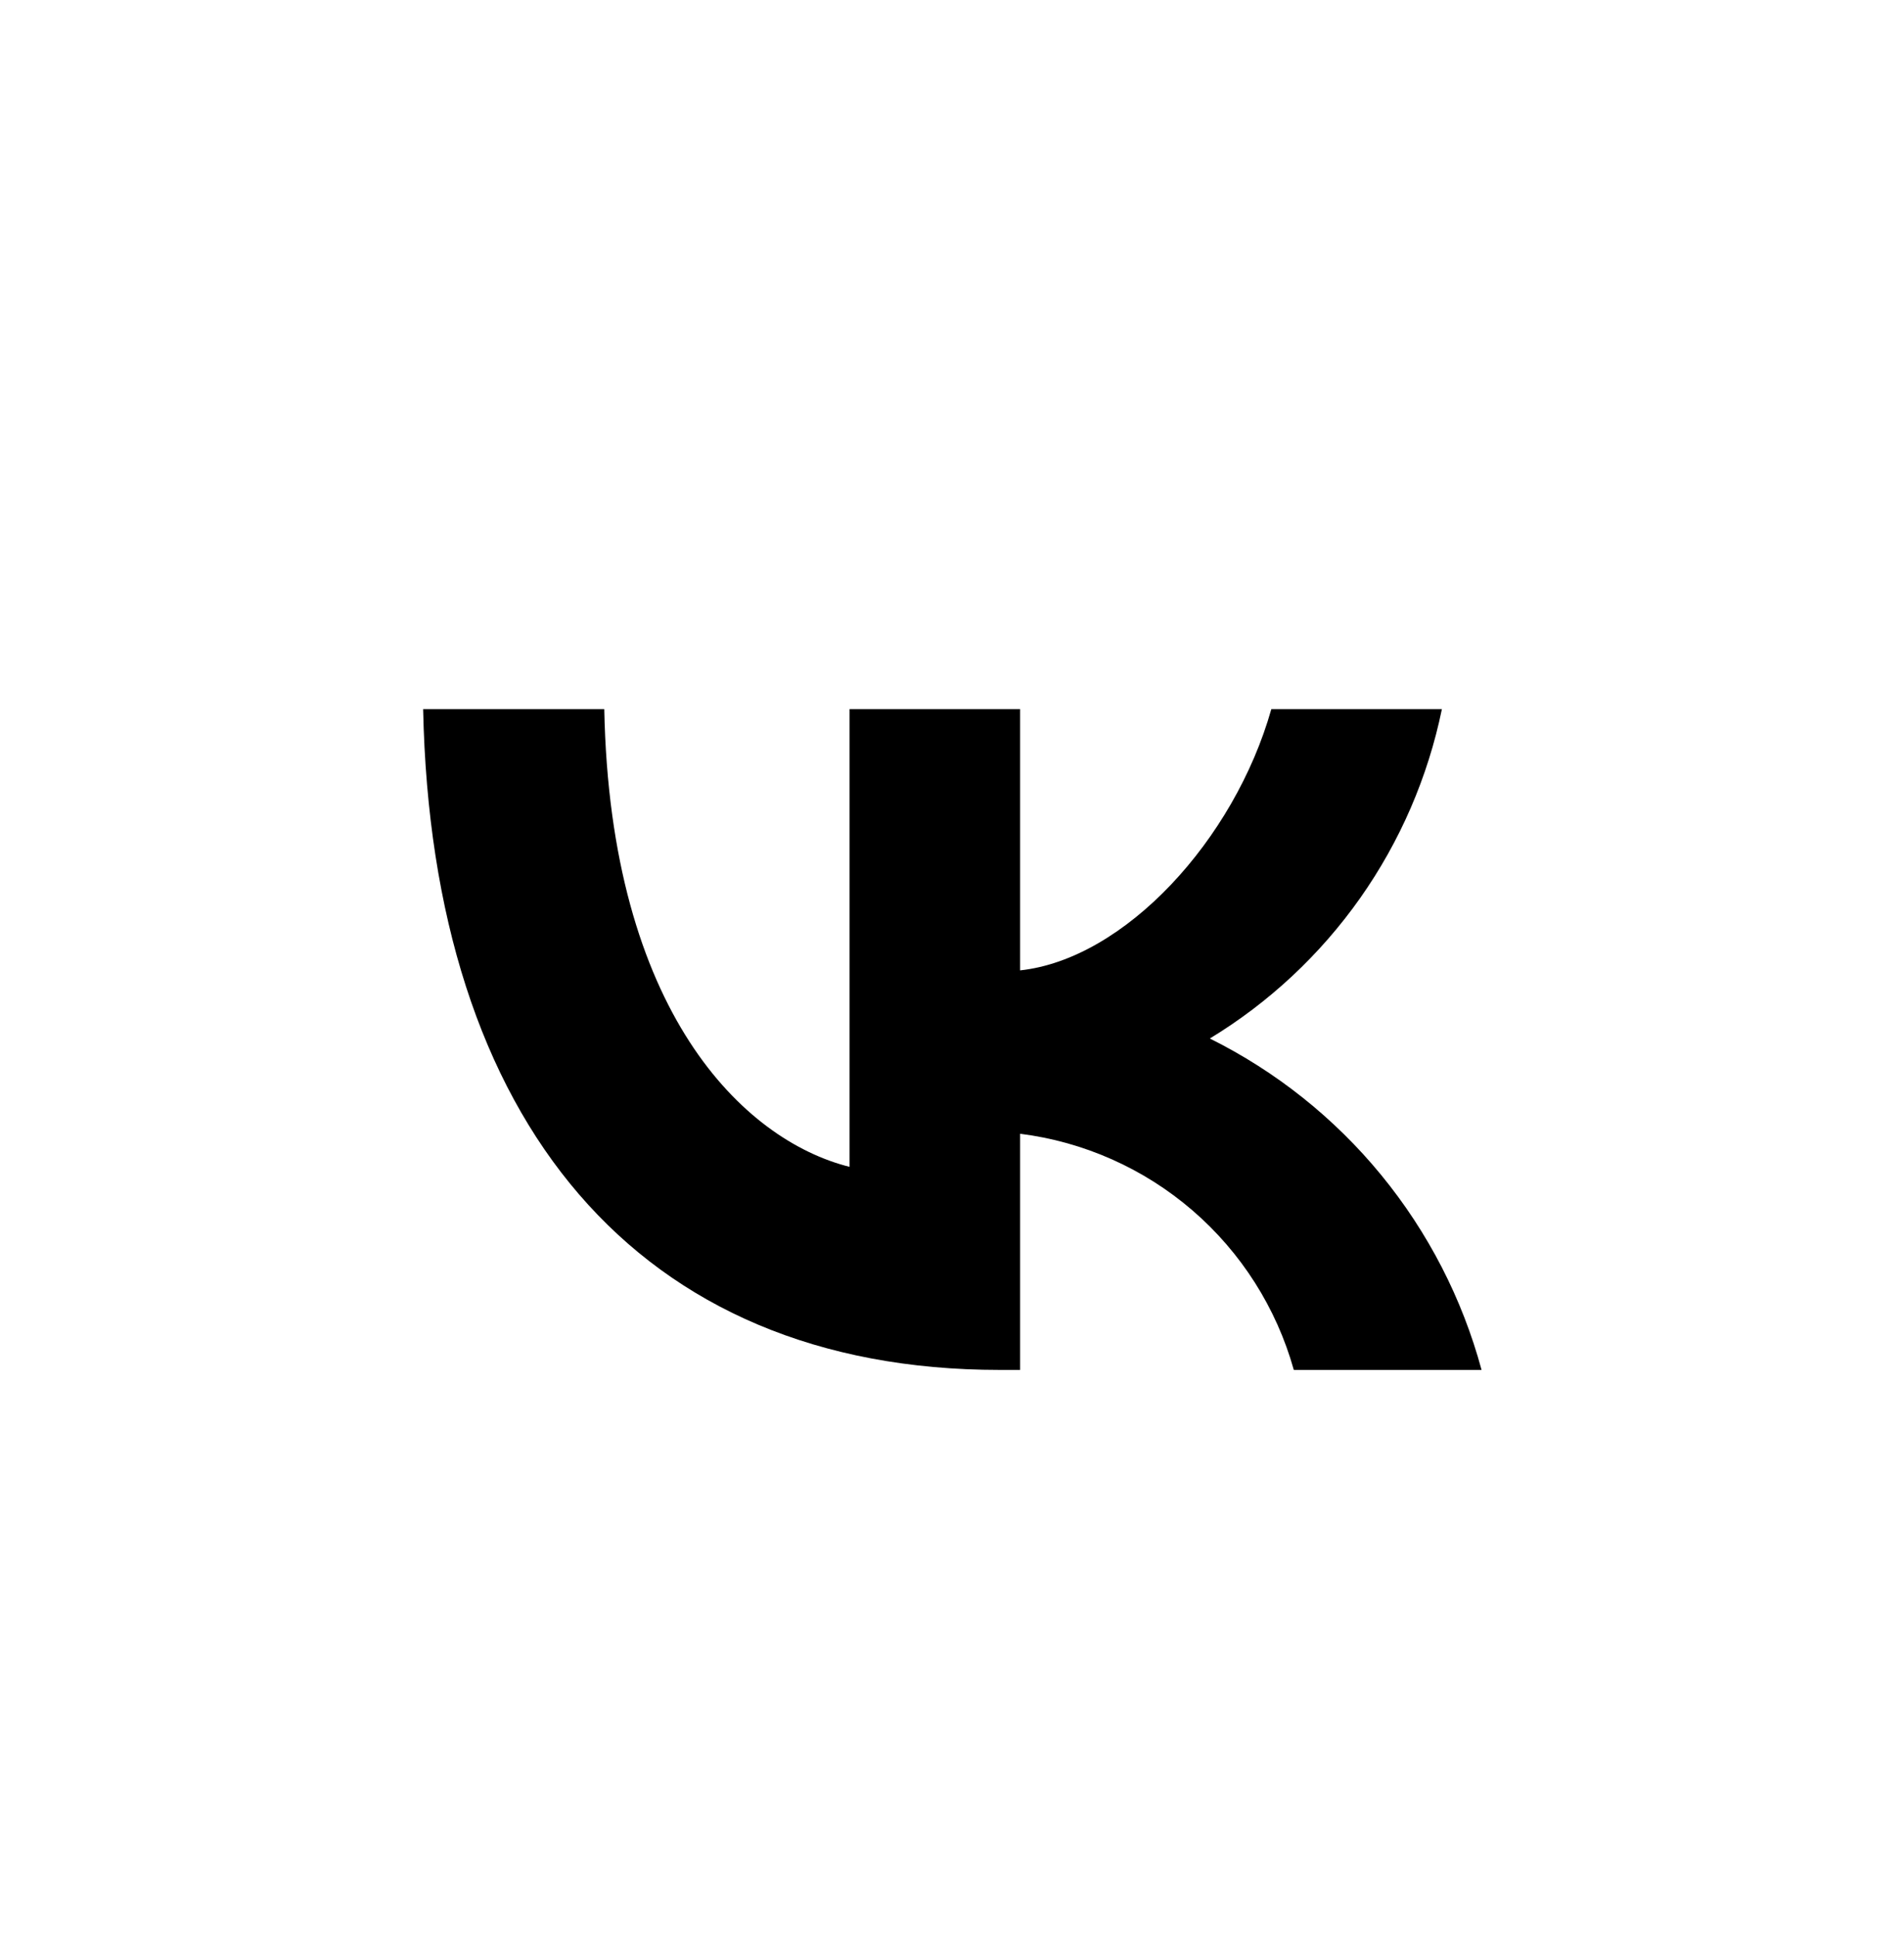<?xml version="1.0" encoding="UTF-8"?> <svg xmlns="http://www.w3.org/2000/svg" width="60" height="61" viewBox="0 0 60 61" fill="none"><path d="M31.5 43.147C20.104 43.147 13.604 35.334 13.334 22.334H19.042C19.229 31.876 23.438 35.917 26.771 36.751V22.334H32.146V30.563C35.438 30.209 38.896 26.459 40.063 22.334H45.438C44.998 24.473 44.122 26.499 42.864 28.284C41.605 30.069 39.992 31.576 38.125 32.709C40.209 33.745 42.05 35.21 43.526 37.009C45.002 38.809 46.08 40.9 46.688 43.147H40.771C40.225 41.196 39.115 39.449 37.581 38.126C36.047 36.803 34.156 35.962 32.146 35.709V43.147H31.5V43.147Z" fill="black"></path></svg> 